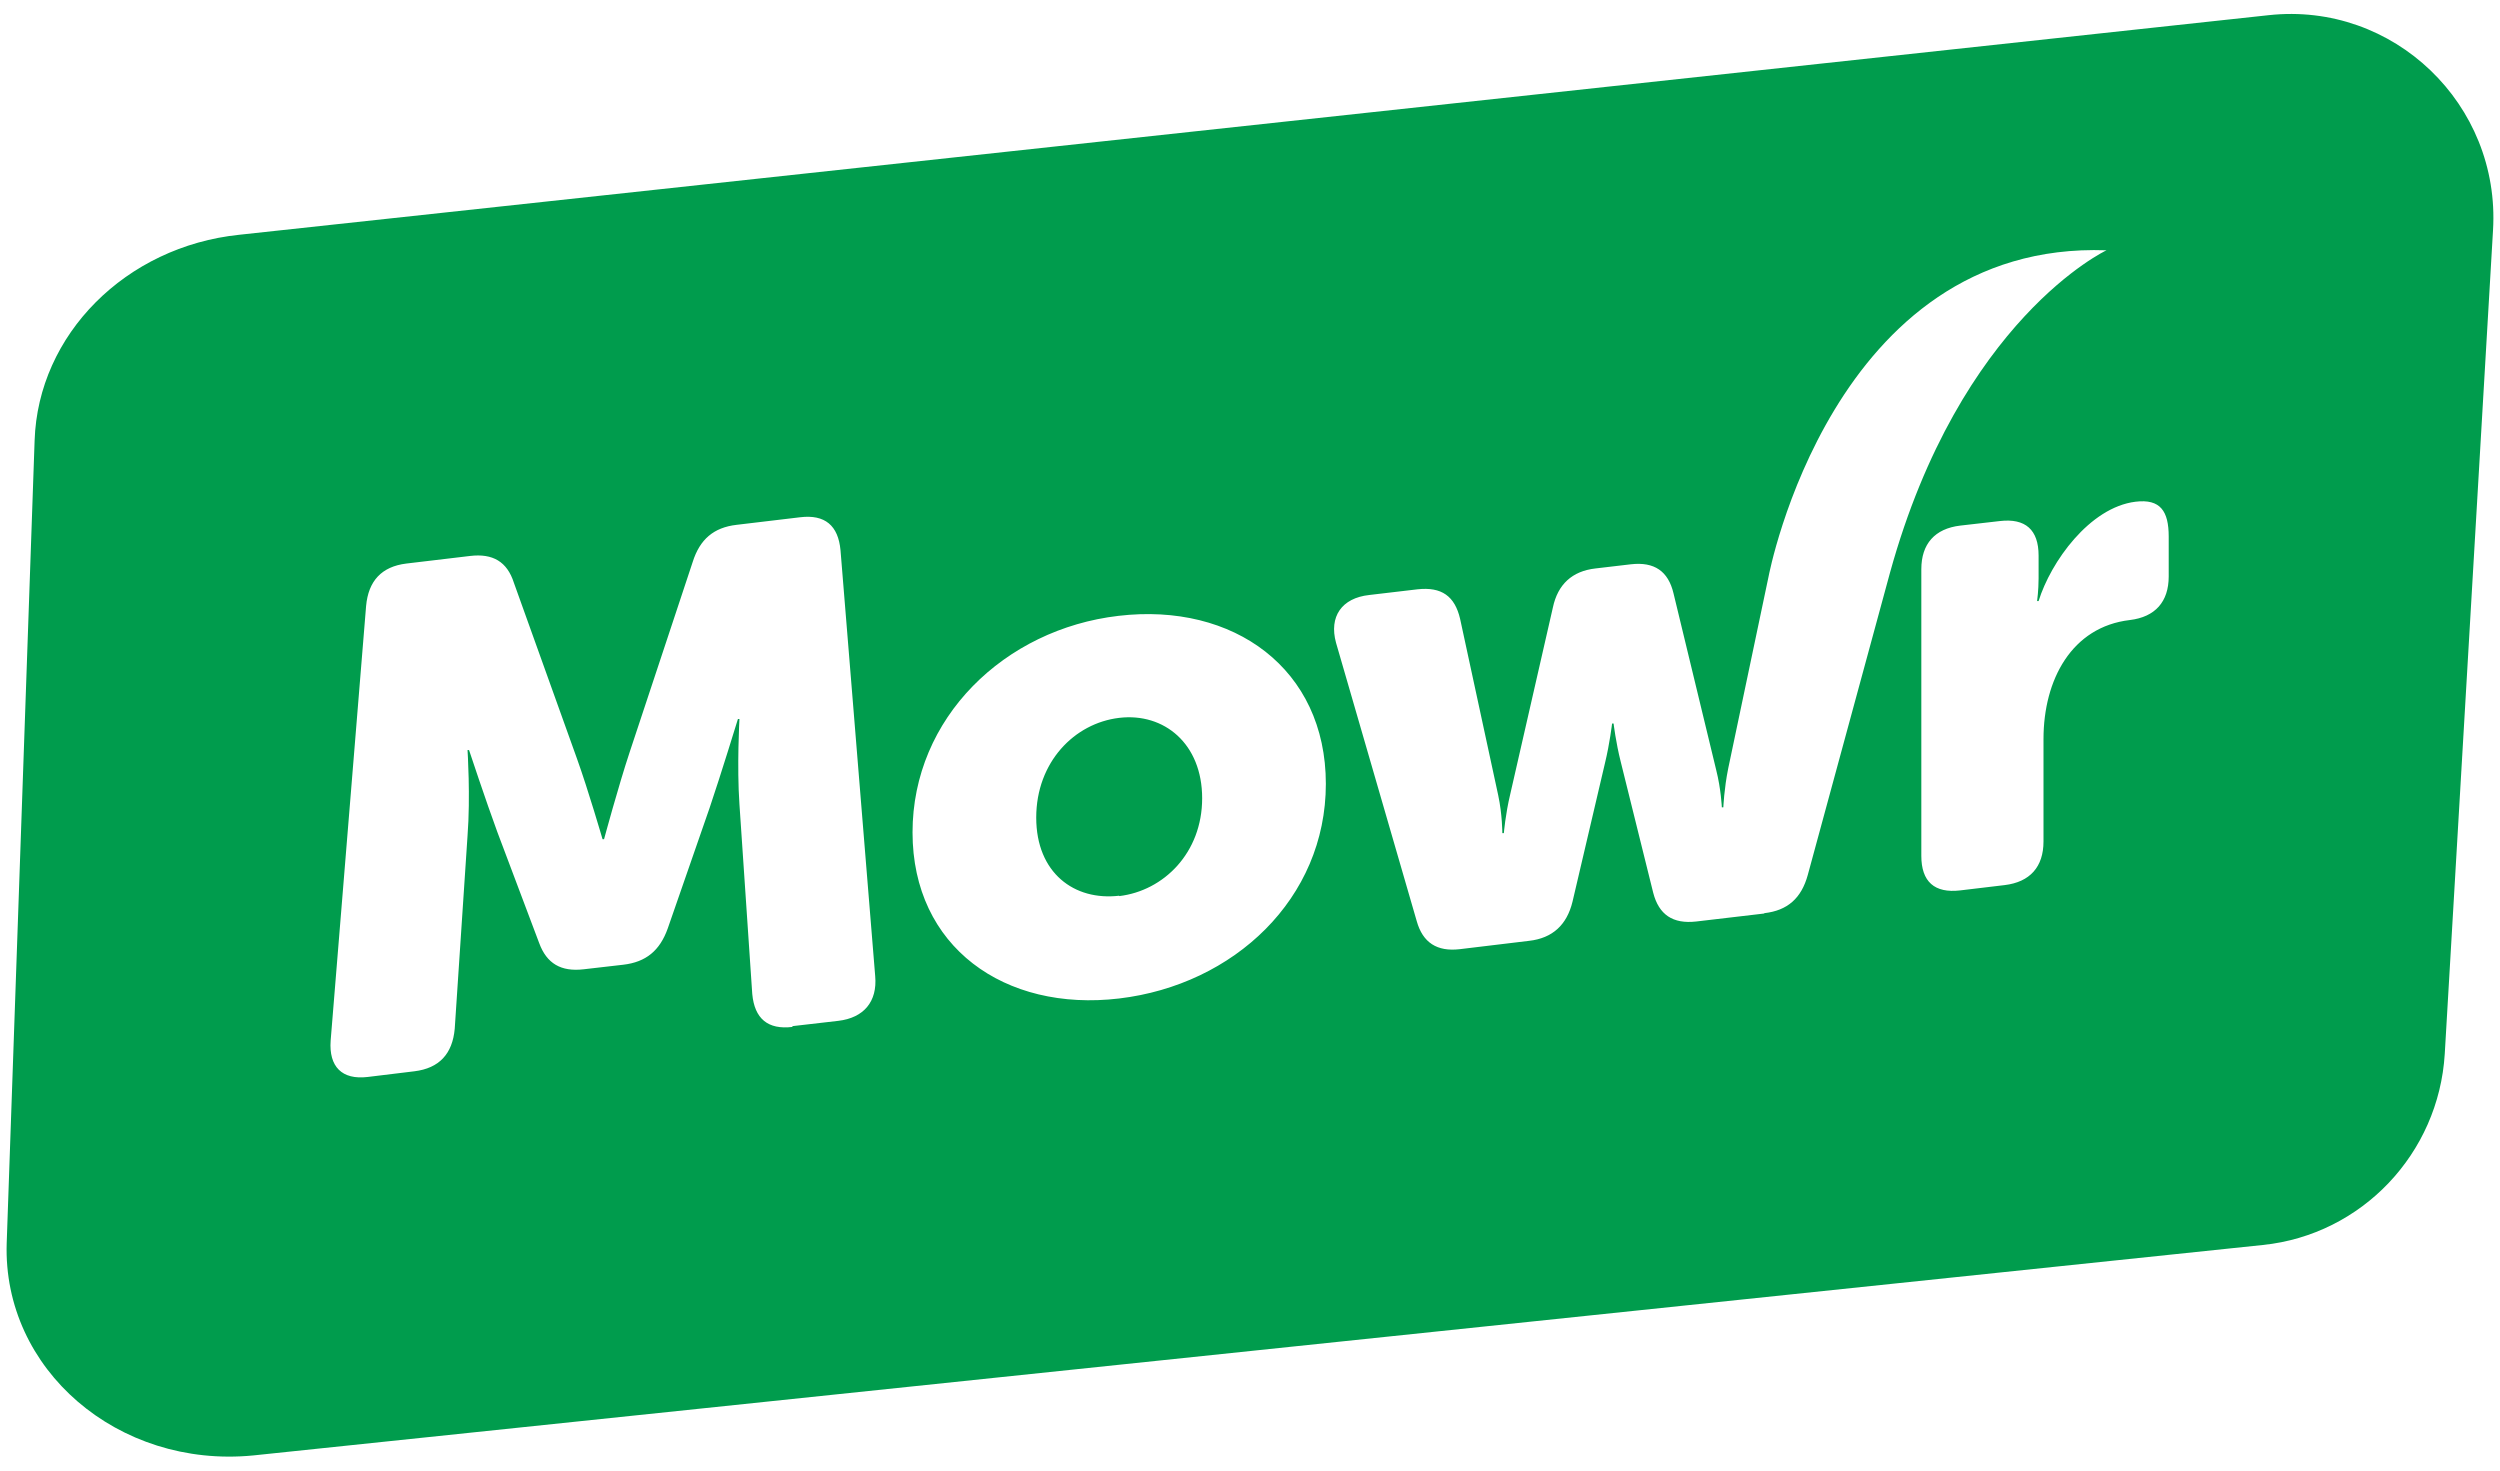 <svg width="153" height="90" viewBox="0 0 153 90" fill="none" xmlns="http://www.w3.org/2000/svg">
    <path
        d="M138.841 0.929L14.65 14.367C7.704 15.086 2.326 20.47 2.118 26.968L0.41 76.076C0.157 83.804 7.219 89.885 15.504 89.072L138.495 76.192C144.541 75.565 149.25 70.599 149.619 64.495L152.573 14.088C153.035 6.383 146.48 0.094 138.841 0.929ZM48.508 62.847C46.985 63.033 46.177 62.337 46.038 60.828L45.254 49.225C45.092 46.904 45.254 44.003 45.254 44.003H45.161C45.161 44.003 44.123 47.391 43.431 49.434L40.869 56.813C40.384 58.183 39.53 58.879 38.145 59.041L35.722 59.32C34.337 59.482 33.46 58.972 32.999 57.719L30.437 50.919C29.744 49.039 28.706 45.906 28.706 45.906H28.613C28.613 45.906 28.798 48.761 28.613 51.151L27.829 62.964C27.69 64.495 26.883 65.377 25.359 65.563L22.497 65.911C20.928 66.097 20.12 65.284 20.236 63.683L22.405 37.087C22.544 35.555 23.351 34.673 24.875 34.488L28.775 34.024C30.16 33.861 31.037 34.372 31.452 35.671L35.306 46.416C35.999 48.343 36.876 51.36 36.876 51.36H36.968C36.968 51.36 37.845 48.111 38.538 46.022L42.392 34.395C42.83 33.002 43.684 32.283 45.069 32.121L48.97 31.656C50.493 31.471 51.301 32.167 51.439 33.675L53.562 59.738C53.701 61.293 52.87 62.291 51.301 62.476L48.485 62.801L48.508 62.847ZM107.961 55.908L103.806 56.396C102.375 56.558 101.521 55.978 101.175 54.632L99.19 46.625C98.89 45.442 98.752 44.281 98.752 44.281H98.659C98.659 44.281 98.521 45.488 98.221 46.718L96.236 55.189C95.89 56.605 95.013 57.417 93.582 57.579L89.335 58.09C87.951 58.252 87.074 57.695 86.704 56.373L81.765 39.338C81.327 37.737 82.112 36.6 83.796 36.414L86.751 36.066C88.228 35.903 89.035 36.484 89.359 37.876L91.69 48.668C91.943 49.851 91.943 50.988 91.943 50.988H92.036C92.036 50.988 92.128 49.851 92.428 48.598L95.036 37.18C95.336 35.764 96.213 34.952 97.644 34.789L99.814 34.534C101.244 34.372 102.098 34.952 102.421 36.321L105.029 47.113C105.33 48.296 105.376 49.41 105.376 49.41H105.468C105.468 49.41 105.514 48.273 105.768 47.02C105.768 47.02 108.214 35.416 108.238 35.277C108.238 35.277 112.115 14.715 128.917 15.318C128.917 15.318 119.962 19.519 115.669 35.045L110.638 53.541C110.245 54.98 109.391 55.723 107.984 55.885L107.961 55.908ZM132.725 35.277C132.725 36.832 131.894 37.76 130.348 37.946C126.793 38.363 125.062 41.589 125.062 45.233V51.499C125.062 53.054 124.232 53.982 122.685 54.168L119.962 54.493C118.392 54.678 117.585 53.959 117.585 52.381V34.836C117.585 33.281 118.416 32.353 119.962 32.167L122.385 31.889C123.955 31.703 124.762 32.422 124.762 34V35.393C124.762 36.136 124.67 36.785 124.67 36.785H124.762C125.501 34.395 127.878 31.053 130.694 30.705C132.217 30.519 132.725 31.285 132.725 32.84V35.254V35.277ZM68.449 37.69C75.511 36.855 81.142 40.94 81.142 47.971C81.142 55.003 75.511 60.272 68.495 61.107C61.479 61.942 55.847 57.951 55.847 50.942C55.847 43.933 61.479 38.503 68.449 37.69ZM68.495 54.841C71.218 54.516 73.572 52.195 73.572 48.853C73.572 45.511 71.241 43.608 68.495 43.933C65.748 44.258 63.417 46.649 63.417 50.037C63.417 53.425 65.748 55.143 68.495 54.818V54.841Z"
        fill="#009C4D" />
</svg>